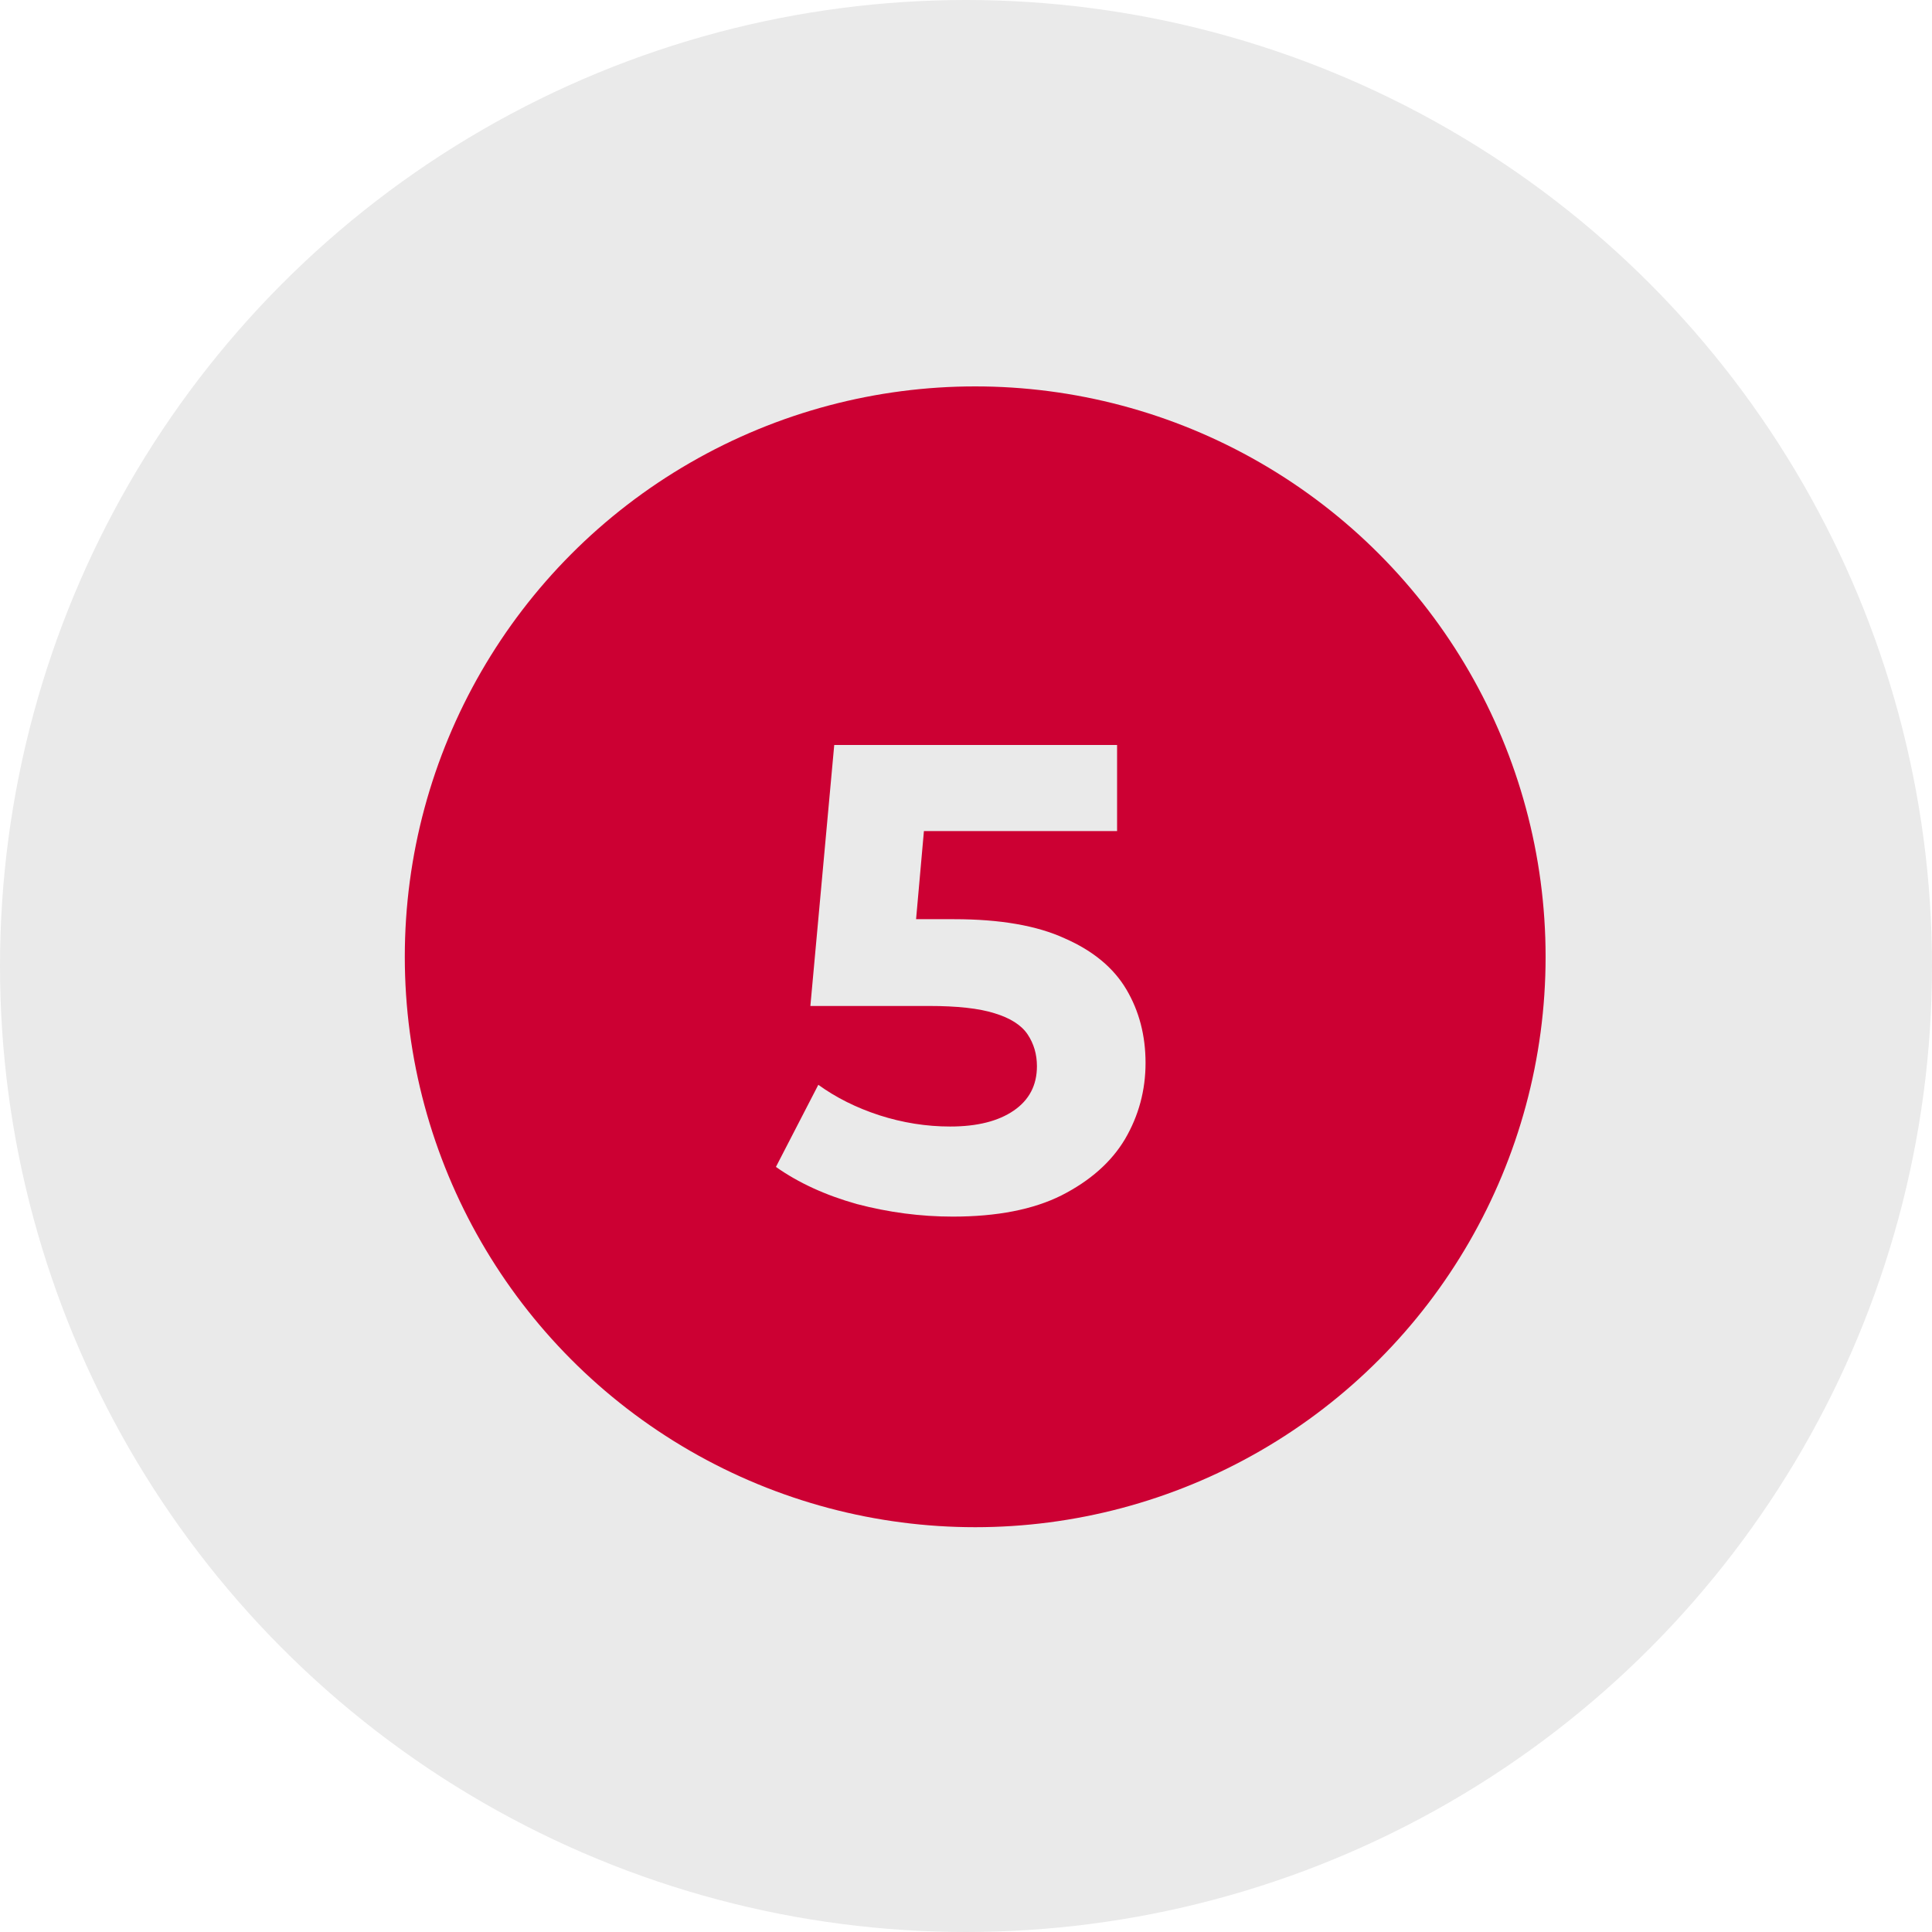 <svg width="105" height="105" viewBox="0 0 105 105" fill="none" xmlns="http://www.w3.org/2000/svg">
<circle cx="52.5" cy="52.5" r="52.5" fill="#EAEAEA"/>
<circle cx="53" cy="52" r="31" fill="#CC0033"/>
<path d="M51.782 66.12C50.031 66.12 48.291 65.891 46.562 65.436C44.858 64.956 43.395 64.284 42.17 63.419L44.474 58.956C45.434 59.651 46.538 60.203 47.786 60.611C49.059 61.02 50.343 61.224 51.639 61.224C53.102 61.224 54.255 60.935 55.094 60.359C55.934 59.783 56.355 58.98 56.355 57.947C56.355 57.3 56.187 56.724 55.85 56.219C55.514 55.715 54.914 55.331 54.05 55.068C53.211 54.803 52.023 54.672 50.486 54.672H44.042L45.339 40.487H60.711V45.167H47.426L50.45 42.504L49.55 52.62L46.526 49.956H51.855C54.35 49.956 56.355 50.303 57.867 50.999C59.403 51.672 60.519 52.596 61.215 53.772C61.91 54.947 62.258 56.279 62.258 57.767C62.258 59.255 61.886 60.636 61.142 61.907C60.398 63.156 59.246 64.175 57.687 64.968C56.151 65.736 54.182 66.12 51.782 66.12Z" fill="#EAEAEA"/>
</svg>

